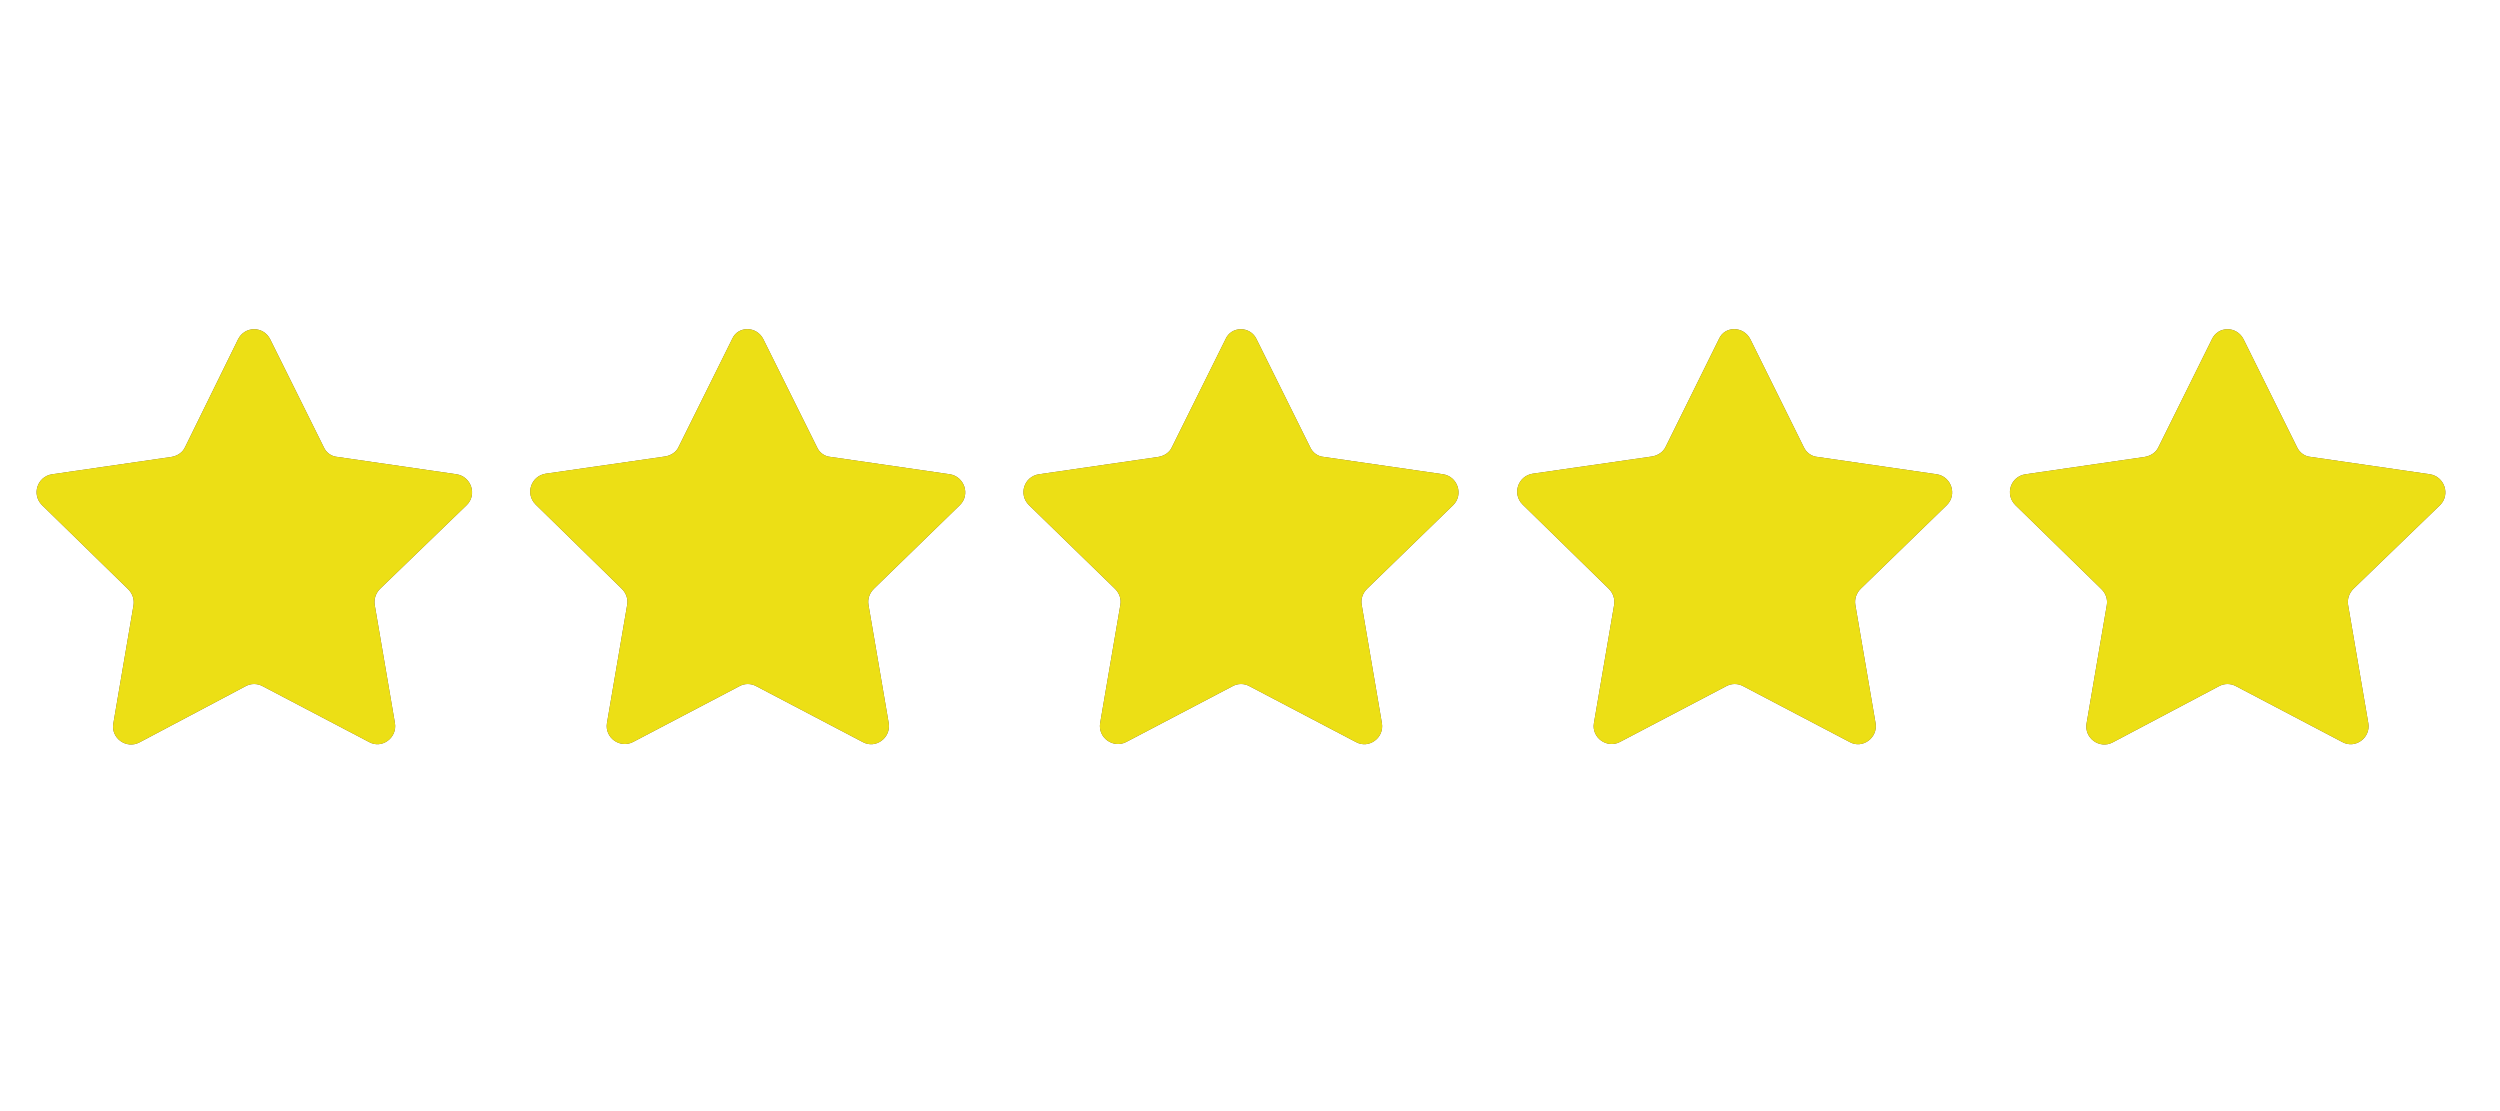 <svg xmlns="http://www.w3.org/2000/svg" xmlns:xlink="http://www.w3.org/1999/xlink" width="90" zoomAndPan="magnify" viewBox="0 0 67.5 30" height="40" preserveAspectRatio="xMidYMid meet" version="1.0"><defs><clipPath id="6676a0f1bb"><path d="M 0.848 8.785 L 13 8.785 L 13 20.398 L 0.848 20.398 Z M 0.848 8.785 " clip-rule="nonzero"/></clipPath><clipPath id="f14fedb424"><path d="M 14 8.785 L 27 8.785 L 27 20.398 L 14 20.398 Z M 14 8.785 " clip-rule="nonzero"/></clipPath><clipPath id="b2ed4bc598"><path d="M 27 8.785 L 40 8.785 L 40 20.398 L 27 20.398 Z M 27 8.785 " clip-rule="nonzero"/></clipPath><clipPath id="06453d6d25"><path d="M 40 8.785 L 53 8.785 L 53 20.398 L 40 20.398 Z M 40 8.785 " clip-rule="nonzero"/></clipPath><clipPath id="eee6734bb3"><path d="M 54 8.785 L 66.168 8.785 L 66.168 20.398 L 54 20.398 Z M 54 8.785 " clip-rule="nonzero"/></clipPath><clipPath id="15f6f9fd1e"><path d="M 0.848 8.785 L 13 8.785 L 13 20.398 L 0.848 20.398 Z M 0.848 8.785 " clip-rule="nonzero"/></clipPath><clipPath id="6076bb0858"><path d="M 14 8.785 L 27 8.785 L 27 20.398 L 14 20.398 Z M 14 8.785 " clip-rule="nonzero"/></clipPath><clipPath id="901d5eb2aa"><path d="M 27 8.785 L 40 8.785 L 40 20.398 L 27 20.398 Z M 27 8.785 " clip-rule="nonzero"/></clipPath><clipPath id="721d0e4b32"><path d="M 40 8.785 L 53 8.785 L 53 20.398 L 40 20.398 Z M 40 8.785 " clip-rule="nonzero"/></clipPath><clipPath id="5da59cb7a1"><path d="M 54 8.785 L 66.168 8.785 L 66.168 20.398 L 54 20.398 Z M 54 8.785 " clip-rule="nonzero"/></clipPath></defs><g clip-path="url(#6676a0f1bb)"><path fill="#6d5541" d="M 7.297 9.164 L 8.742 12.074 C 8.805 12.219 8.949 12.324 9.105 12.336 L 12.328 12.805 C 12.719 12.867 12.891 13.352 12.602 13.637 L 10.262 15.898 C 10.145 16.016 10.094 16.172 10.117 16.328 L 10.664 19.527 C 10.73 19.918 10.312 20.23 9.965 20.035 L 7.09 18.527 C 6.945 18.449 6.777 18.449 6.633 18.527 L 3.762 20.047 C 3.41 20.23 2.992 19.93 3.059 19.539 L 3.605 16.34 C 3.629 16.184 3.578 16.027 3.461 15.91 L 1.133 13.637 C 0.848 13.352 1.004 12.867 1.406 12.805 L 4.633 12.336 C 4.789 12.309 4.93 12.219 4.996 12.074 L 6.426 9.164 C 6.609 8.797 7.113 8.797 7.297 9.164 Z M 7.297 9.164 " fill-opacity="1" fill-rule="nonzero"/></g><g clip-path="url(#f14fedb424)"><path fill="#6d5541" d="M 20.613 9.164 L 22.059 12.074 C 22.121 12.219 22.266 12.324 22.422 12.336 L 25.648 12.805 C 26.035 12.867 26.207 13.352 25.918 13.637 L 23.594 15.898 C 23.477 16.016 23.422 16.172 23.449 16.328 L 23.996 19.527 C 24.059 19.918 23.645 20.23 23.293 20.035 L 20.418 18.527 C 20.277 18.449 20.105 18.449 19.965 18.527 L 17.09 20.035 C 16.738 20.215 16.324 19.918 16.387 19.527 L 16.934 16.328 C 16.961 16.172 16.906 16.016 16.789 15.898 L 14.461 13.621 C 14.176 13.336 14.332 12.855 14.734 12.789 L 17.961 12.324 C 18.117 12.297 18.262 12.207 18.324 12.062 L 19.77 9.148 C 19.926 8.797 20.434 8.797 20.613 9.164 Z M 20.613 9.164 " fill-opacity="1" fill-rule="nonzero"/></g><g clip-path="url(#b2ed4bc598)"><path fill="#6d5541" d="M 33.93 9.164 L 35.375 12.074 C 35.438 12.219 35.582 12.324 35.738 12.336 L 38.965 12.805 C 39.355 12.867 39.523 13.352 39.238 13.637 L 36.91 15.898 C 36.793 16.016 36.738 16.172 36.766 16.328 L 37.312 19.527 C 37.379 19.918 36.961 20.23 36.609 20.035 L 33.734 18.527 C 33.594 18.449 33.422 18.449 33.281 18.527 L 30.406 20.035 C 30.055 20.215 29.641 19.918 29.703 19.527 L 30.25 16.328 C 30.277 16.172 30.223 16.016 30.105 15.898 L 27.781 13.637 C 27.492 13.352 27.648 12.867 28.051 12.805 L 31.277 12.336 C 31.434 12.309 31.578 12.219 31.641 12.074 L 33.086 9.164 C 33.242 8.797 33.762 8.797 33.93 9.164 Z M 33.93 9.164 " fill-opacity="1" fill-rule="nonzero"/></g><g clip-path="url(#06453d6d25)"><path fill="#6d5541" d="M 47.262 9.164 L 48.703 12.074 C 48.77 12.219 48.914 12.324 49.066 12.336 L 52.293 12.805 C 52.684 12.867 52.852 13.352 52.566 13.637 L 50.238 15.898 C 50.121 16.016 50.07 16.172 50.094 16.328 L 50.641 19.527 C 50.707 19.918 50.289 20.23 49.941 20.035 L 47.066 18.527 C 46.922 18.449 46.754 18.449 46.609 18.527 L 43.734 20.035 C 43.387 20.215 42.969 19.918 43.035 19.527 L 43.582 16.328 C 43.605 16.172 43.555 16.016 43.438 15.898 L 41.109 13.621 C 40.824 13.336 40.98 12.855 41.383 12.789 L 44.609 12.324 C 44.762 12.297 44.906 12.207 44.973 12.062 L 46.414 9.148 C 46.57 8.797 47.078 8.797 47.262 9.164 Z M 47.262 9.164 " fill-opacity="1" fill-rule="nonzero"/></g><g clip-path="url(#eee6734bb3)"><path fill="#6d5541" d="M 60.578 9.164 L 62.02 12.074 C 62.086 12.219 62.23 12.324 62.387 12.336 L 65.609 12.805 C 66 12.867 66.168 13.352 65.883 13.637 L 63.543 15.898 C 63.426 16.016 63.375 16.172 63.398 16.328 L 63.945 19.527 C 64.012 19.918 63.594 20.23 63.242 20.035 L 60.371 18.527 C 60.227 18.449 60.059 18.449 59.914 18.527 L 57.039 20.047 C 56.688 20.23 56.273 19.93 56.336 19.539 L 56.883 16.34 C 56.91 16.184 56.859 16.027 56.742 15.91 L 54.414 13.637 C 54.129 13.352 54.281 12.867 54.688 12.805 L 57.91 12.336 C 58.066 12.309 58.211 12.219 58.277 12.074 L 59.719 9.164 C 59.887 8.797 60.395 8.797 60.578 9.164 Z M 60.578 9.164 " fill-opacity="1" fill-rule="nonzero"/></g><g clip-path="url(#15f6f9fd1e)"><path fill="#ecdf15" d="M 7.297 9.164 L 8.742 12.074 C 8.805 12.219 8.949 12.324 9.105 12.336 L 12.328 12.805 C 12.719 12.867 12.891 13.352 12.602 13.637 L 10.262 15.898 C 10.145 16.016 10.094 16.172 10.117 16.328 L 10.664 19.527 C 10.73 19.918 10.312 20.23 9.965 20.035 L 7.09 18.527 C 6.945 18.449 6.777 18.449 6.633 18.527 L 3.762 20.047 C 3.41 20.23 2.992 19.93 3.059 19.539 L 3.605 16.34 C 3.629 16.184 3.578 16.027 3.461 15.91 L 1.133 13.637 C 0.848 13.352 1.004 12.867 1.406 12.805 L 4.633 12.336 C 4.789 12.309 4.93 12.219 4.996 12.074 L 6.426 9.164 C 6.609 8.797 7.113 8.797 7.297 9.164 Z M 7.297 9.164 " fill-opacity="1" fill-rule="nonzero"/></g><g clip-path="url(#6076bb0858)"><path fill="#ecdf15" d="M 20.613 9.164 L 22.059 12.074 C 22.121 12.219 22.266 12.324 22.422 12.336 L 25.648 12.805 C 26.035 12.867 26.207 13.352 25.918 13.637 L 23.594 15.898 C 23.477 16.016 23.422 16.172 23.449 16.328 L 23.996 19.527 C 24.059 19.918 23.645 20.23 23.293 20.035 L 20.418 18.527 C 20.277 18.449 20.105 18.449 19.965 18.527 L 17.09 20.035 C 16.738 20.215 16.324 19.918 16.387 19.527 L 16.934 16.328 C 16.961 16.172 16.906 16.016 16.789 15.898 L 14.461 13.621 C 14.176 13.336 14.332 12.855 14.734 12.789 L 17.961 12.324 C 18.117 12.297 18.262 12.207 18.324 12.062 L 19.77 9.148 C 19.926 8.797 20.434 8.797 20.613 9.164 Z M 20.613 9.164 " fill-opacity="1" fill-rule="nonzero"/></g><g clip-path="url(#901d5eb2aa)"><path fill="#ecdf15" d="M 33.93 9.164 L 35.375 12.074 C 35.438 12.219 35.582 12.324 35.738 12.336 L 38.965 12.805 C 39.355 12.867 39.523 13.352 39.238 13.637 L 36.91 15.898 C 36.793 16.016 36.738 16.172 36.766 16.328 L 37.312 19.527 C 37.379 19.918 36.961 20.23 36.609 20.035 L 33.734 18.527 C 33.594 18.449 33.422 18.449 33.281 18.527 L 30.406 20.035 C 30.055 20.215 29.641 19.918 29.703 19.527 L 30.25 16.328 C 30.277 16.172 30.223 16.016 30.105 15.898 L 27.781 13.637 C 27.492 13.352 27.648 12.867 28.051 12.805 L 31.277 12.336 C 31.434 12.309 31.578 12.219 31.641 12.074 L 33.086 9.164 C 33.242 8.797 33.762 8.797 33.93 9.164 Z M 33.93 9.164 " fill-opacity="1" fill-rule="nonzero"/></g><g clip-path="url(#721d0e4b32)"><path fill="#ecdf15" d="M 47.262 9.164 L 48.703 12.074 C 48.77 12.219 48.914 12.324 49.066 12.336 L 52.293 12.805 C 52.684 12.867 52.852 13.352 52.566 13.637 L 50.238 15.898 C 50.121 16.016 50.07 16.172 50.094 16.328 L 50.641 19.527 C 50.707 19.918 50.289 20.23 49.941 20.035 L 47.066 18.527 C 46.922 18.449 46.754 18.449 46.609 18.527 L 43.734 20.035 C 43.387 20.215 42.969 19.918 43.035 19.527 L 43.582 16.328 C 43.605 16.172 43.555 16.016 43.438 15.898 L 41.109 13.621 C 40.824 13.336 40.98 12.855 41.383 12.789 L 44.609 12.324 C 44.762 12.297 44.906 12.207 44.973 12.062 L 46.414 9.148 C 46.57 8.797 47.078 8.797 47.262 9.164 Z M 47.262 9.164 " fill-opacity="1" fill-rule="nonzero"/></g><g clip-path="url(#5da59cb7a1)"><path fill="#ecdf15" d="M 60.578 9.164 L 62.02 12.074 C 62.086 12.219 62.23 12.324 62.387 12.336 L 65.609 12.805 C 66 12.867 66.168 13.352 65.883 13.637 L 63.543 15.898 C 63.426 16.016 63.375 16.172 63.398 16.328 L 63.945 19.527 C 64.012 19.918 63.594 20.23 63.242 20.035 L 60.371 18.527 C 60.227 18.449 60.059 18.449 59.914 18.527 L 57.039 20.047 C 56.688 20.23 56.273 19.93 56.336 19.539 L 56.883 16.34 C 56.91 16.184 56.859 16.027 56.742 15.91 L 54.414 13.637 C 54.129 13.352 54.281 12.867 54.688 12.805 L 57.91 12.336 C 58.066 12.309 58.211 12.219 58.277 12.074 L 59.719 9.164 C 59.887 8.797 60.395 8.797 60.578 9.164 Z M 60.578 9.164 " fill-opacity="1" fill-rule="nonzero"/></g></svg>